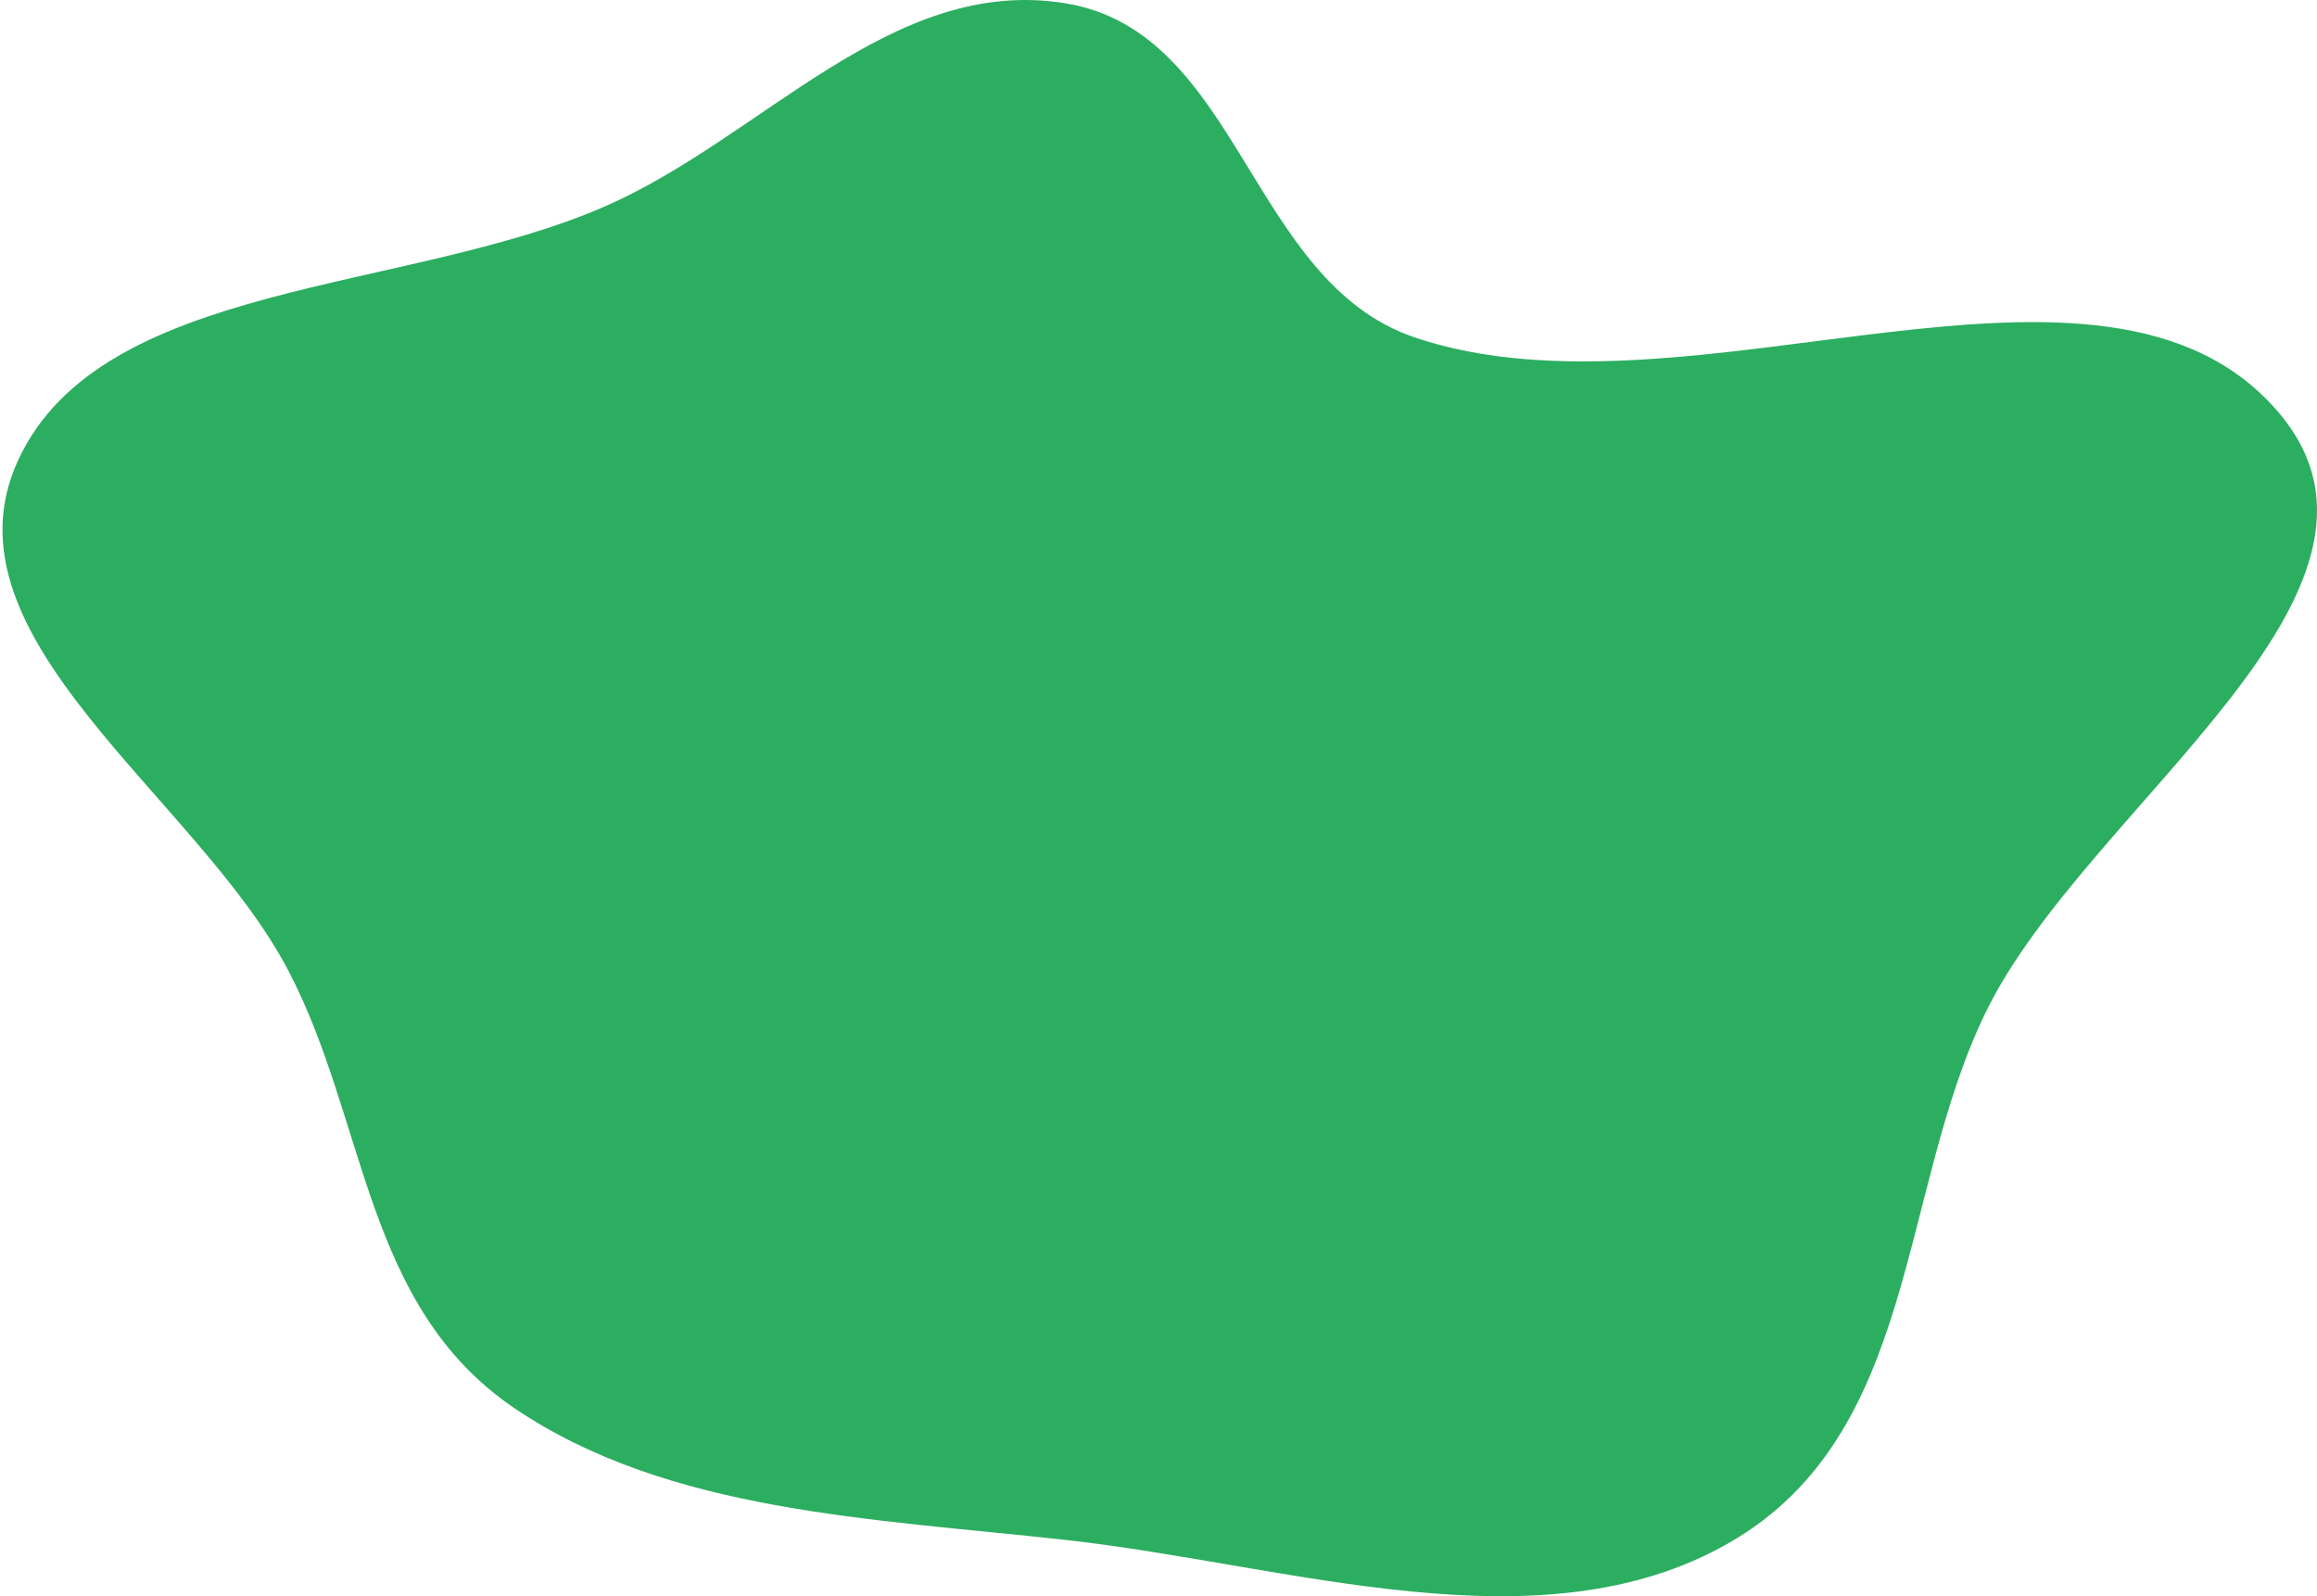 <?xml version="1.0" encoding="UTF-8"?> <svg xmlns="http://www.w3.org/2000/svg" width="450" height="310" viewBox="0 0 450 310" fill="none"> <path fill-rule="evenodd" clip-rule="evenodd" d="M206.859 0.627C240.89 6.135 242.574 54.67 274.823 65.554C328.498 83.669 408.608 40.001 442.615 80.191C472.105 115.043 405.048 156.769 385.676 196.564C368.541 231.762 372.606 278.552 335.776 299.662C299.07 320.702 250.552 303.906 206.859 299.06C169.262 294.89 129.782 293.699 99.939 273.506C70.651 253.689 71.324 217.787 56 188.5C38.3 154.672 -12.437 123.757 3.557 89.301C19.756 54.403 78.628 57.034 117.479 40.088C148.096 26.734 173.148 -4.829 206.859 0.627Z" fill="#2CAE60"></path> </svg> 